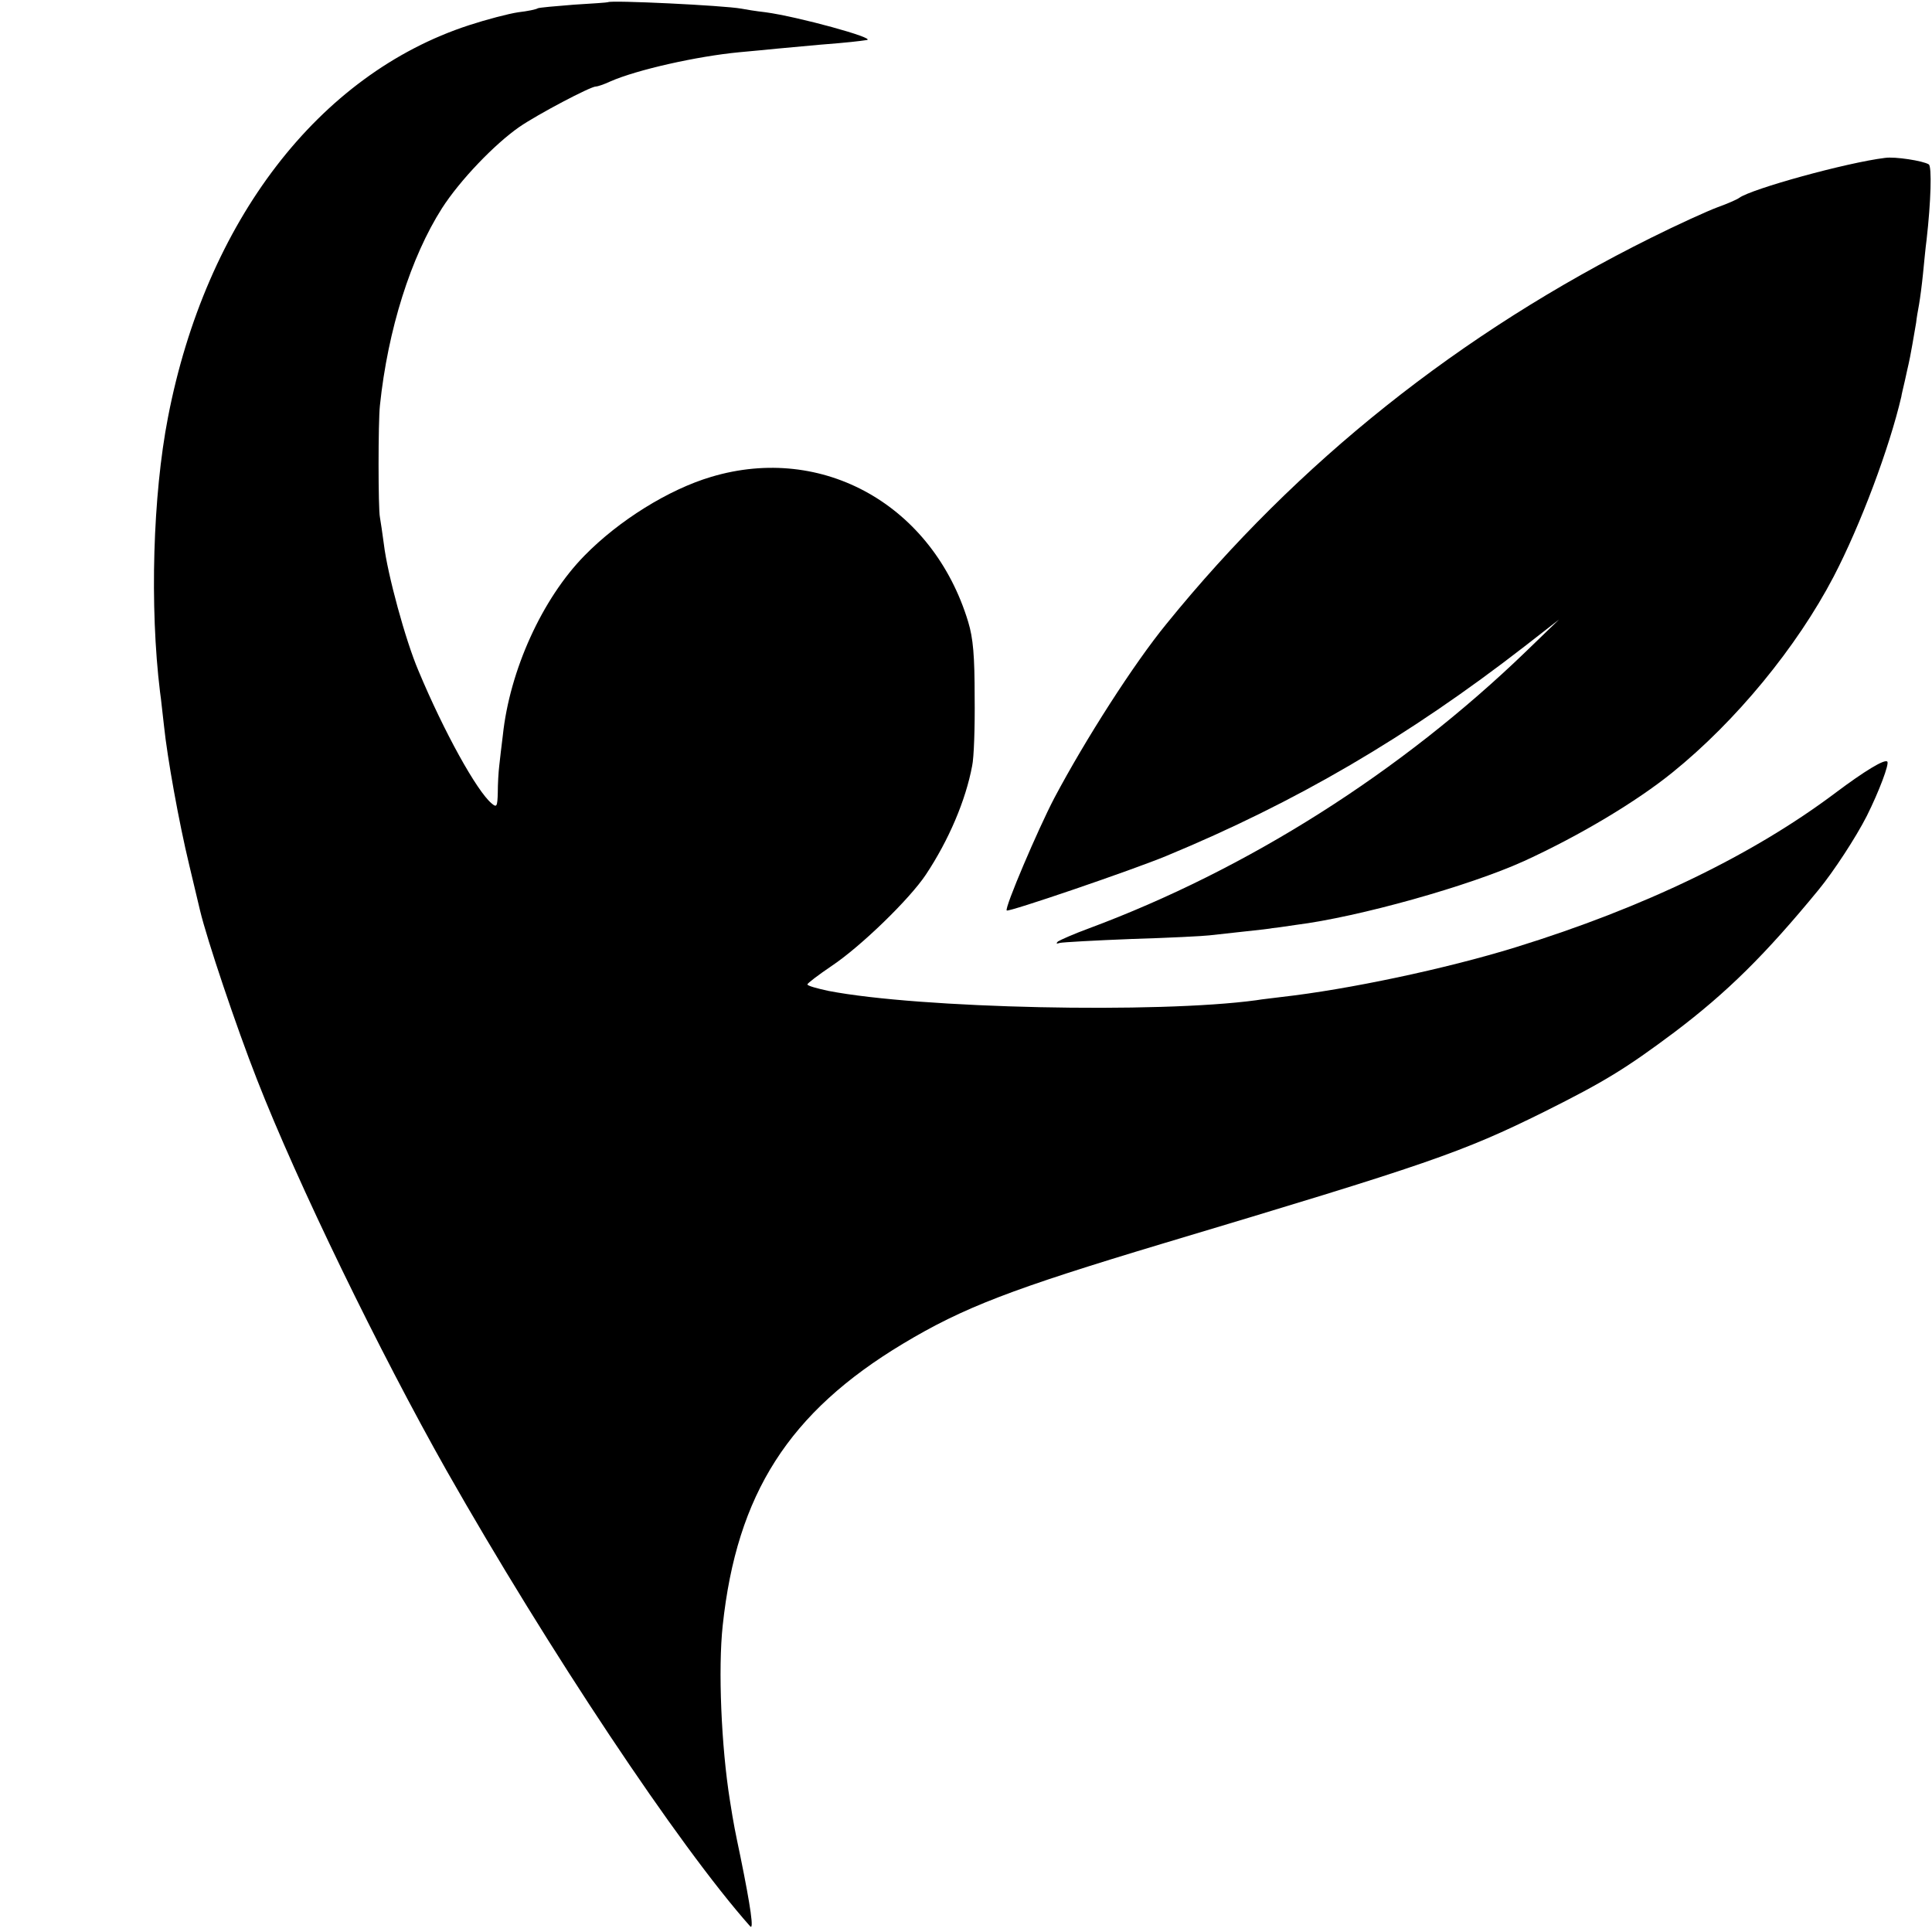 <?xml version="1.0" standalone="no"?>
<!DOCTYPE svg PUBLIC "-//W3C//DTD SVG 20010904//EN"
 "http://www.w3.org/TR/2001/REC-SVG-20010904/DTD/svg10.dtd">
<svg version="1.0" xmlns="http://www.w3.org/2000/svg"
 width="536pt" height="536pt" viewBox="0 0 536 536"
 preserveAspectRatio="xMidYMid meet">
<g transform="translate(0,536) scale(0.1,-0.1)"
fill="#000000" stroke="none">
<path d="M1687 5354 c-1 -1 -44 -4 -95 -7 -51 -4 -96 -8 -100 -10 -4 -3 -28
-8 -54 -11 -27 -4 -88 -20 -137 -36 -417 -136 -730 -544 -835 -1088 -42 -216
-51 -525 -22 -762 3 -19 7 -62 11 -94 9 -87 41 -266 70 -386 14 -58 27 -114
30 -126 19 -80 101 -324 158 -469 112 -287 340 -756 526 -1085 281 -495 643
-1040 842 -1264 11 -13 2 52 -27 194 -15 72 -18 85 -29 155 -24 150 -33 365
-20 485 39 366 184 592 500 782 168 101 302 152 721 278 738 221 829 252 1059
366 166 83 225 119 360 220 147 111 253 216 400 395 42 51 104 146 134 205 34
68 63 145 57 151 -7 8 -63 -26 -143 -86 -230 -173 -532 -319 -888 -429 -194
-60 -464 -117 -650 -138 -22 -3 -53 -6 -70 -9 -273 -37 -934 -23 -1187 26 -32
7 -58 14 -58 18 0 3 30 26 67 51 81 54 217 186 262 254 63 95 110 205 128 301
5 22 8 108 7 190 0 115 -4 164 -18 210 -98 323 -403 495 -713 402 -118 -35
-256 -121 -351 -218 -118 -120 -208 -319 -227 -499 -4 -30 -8 -68 -10 -85 -2
-16 -4 -50 -4 -74 -1 -39 -3 -42 -17 -30 -41 34 -132 198 -203 368 -36 84 -86
268 -96 351 -4 30 -9 64 -11 75 -5 23 -5 265 0 310 22 211 86 412 172 547 50
78 146 178 215 226 51 35 197 112 212 112 5 0 23 6 40 14 75 33 242 70 357 81
36 3 83 8 105 10 22 2 76 7 120 11 78 6 110 10 130 13 27 5 -192 65 -281 77
-27 3 -57 8 -67 10 -49 9 -363 24 -370 18z"/>
<path d="M5230 4922 c-107 -13 -371 -86 -405 -111 -5 -4 -32 -16 -60 -26 -27
-10 -111 -48 -185 -85 -529 -263 -981 -623 -1344 -1071 -90 -110 -224 -319
-311 -483 -45 -86 -139 -306 -132 -312 5 -5 345 111 442 151 360 149 670 330
995 582 l95 74 -90 -87 c-349 -337 -774 -606 -1215 -770 -41 -15 -79 -32 -85
-36 -6 -6 -4 -7 5 -4 8 2 98 7 200 11 102 3 199 8 215 10 17 2 62 7 100 11 39
4 72 8 75 9 3 0 32 4 65 9 175 22 481 108 633 177 155 71 312 165 412 246 177
143 345 348 447 543 75 144 155 358 188 500 0 3 5 23 10 45 5 22 9 42 10 45 3
10 18 96 21 115 1 11 5 34 8 50 3 17 8 55 11 85 3 30 7 73 10 95 12 105 15
204 6 209 -16 10 -94 22 -121 18z"/>
</g>
</svg>
